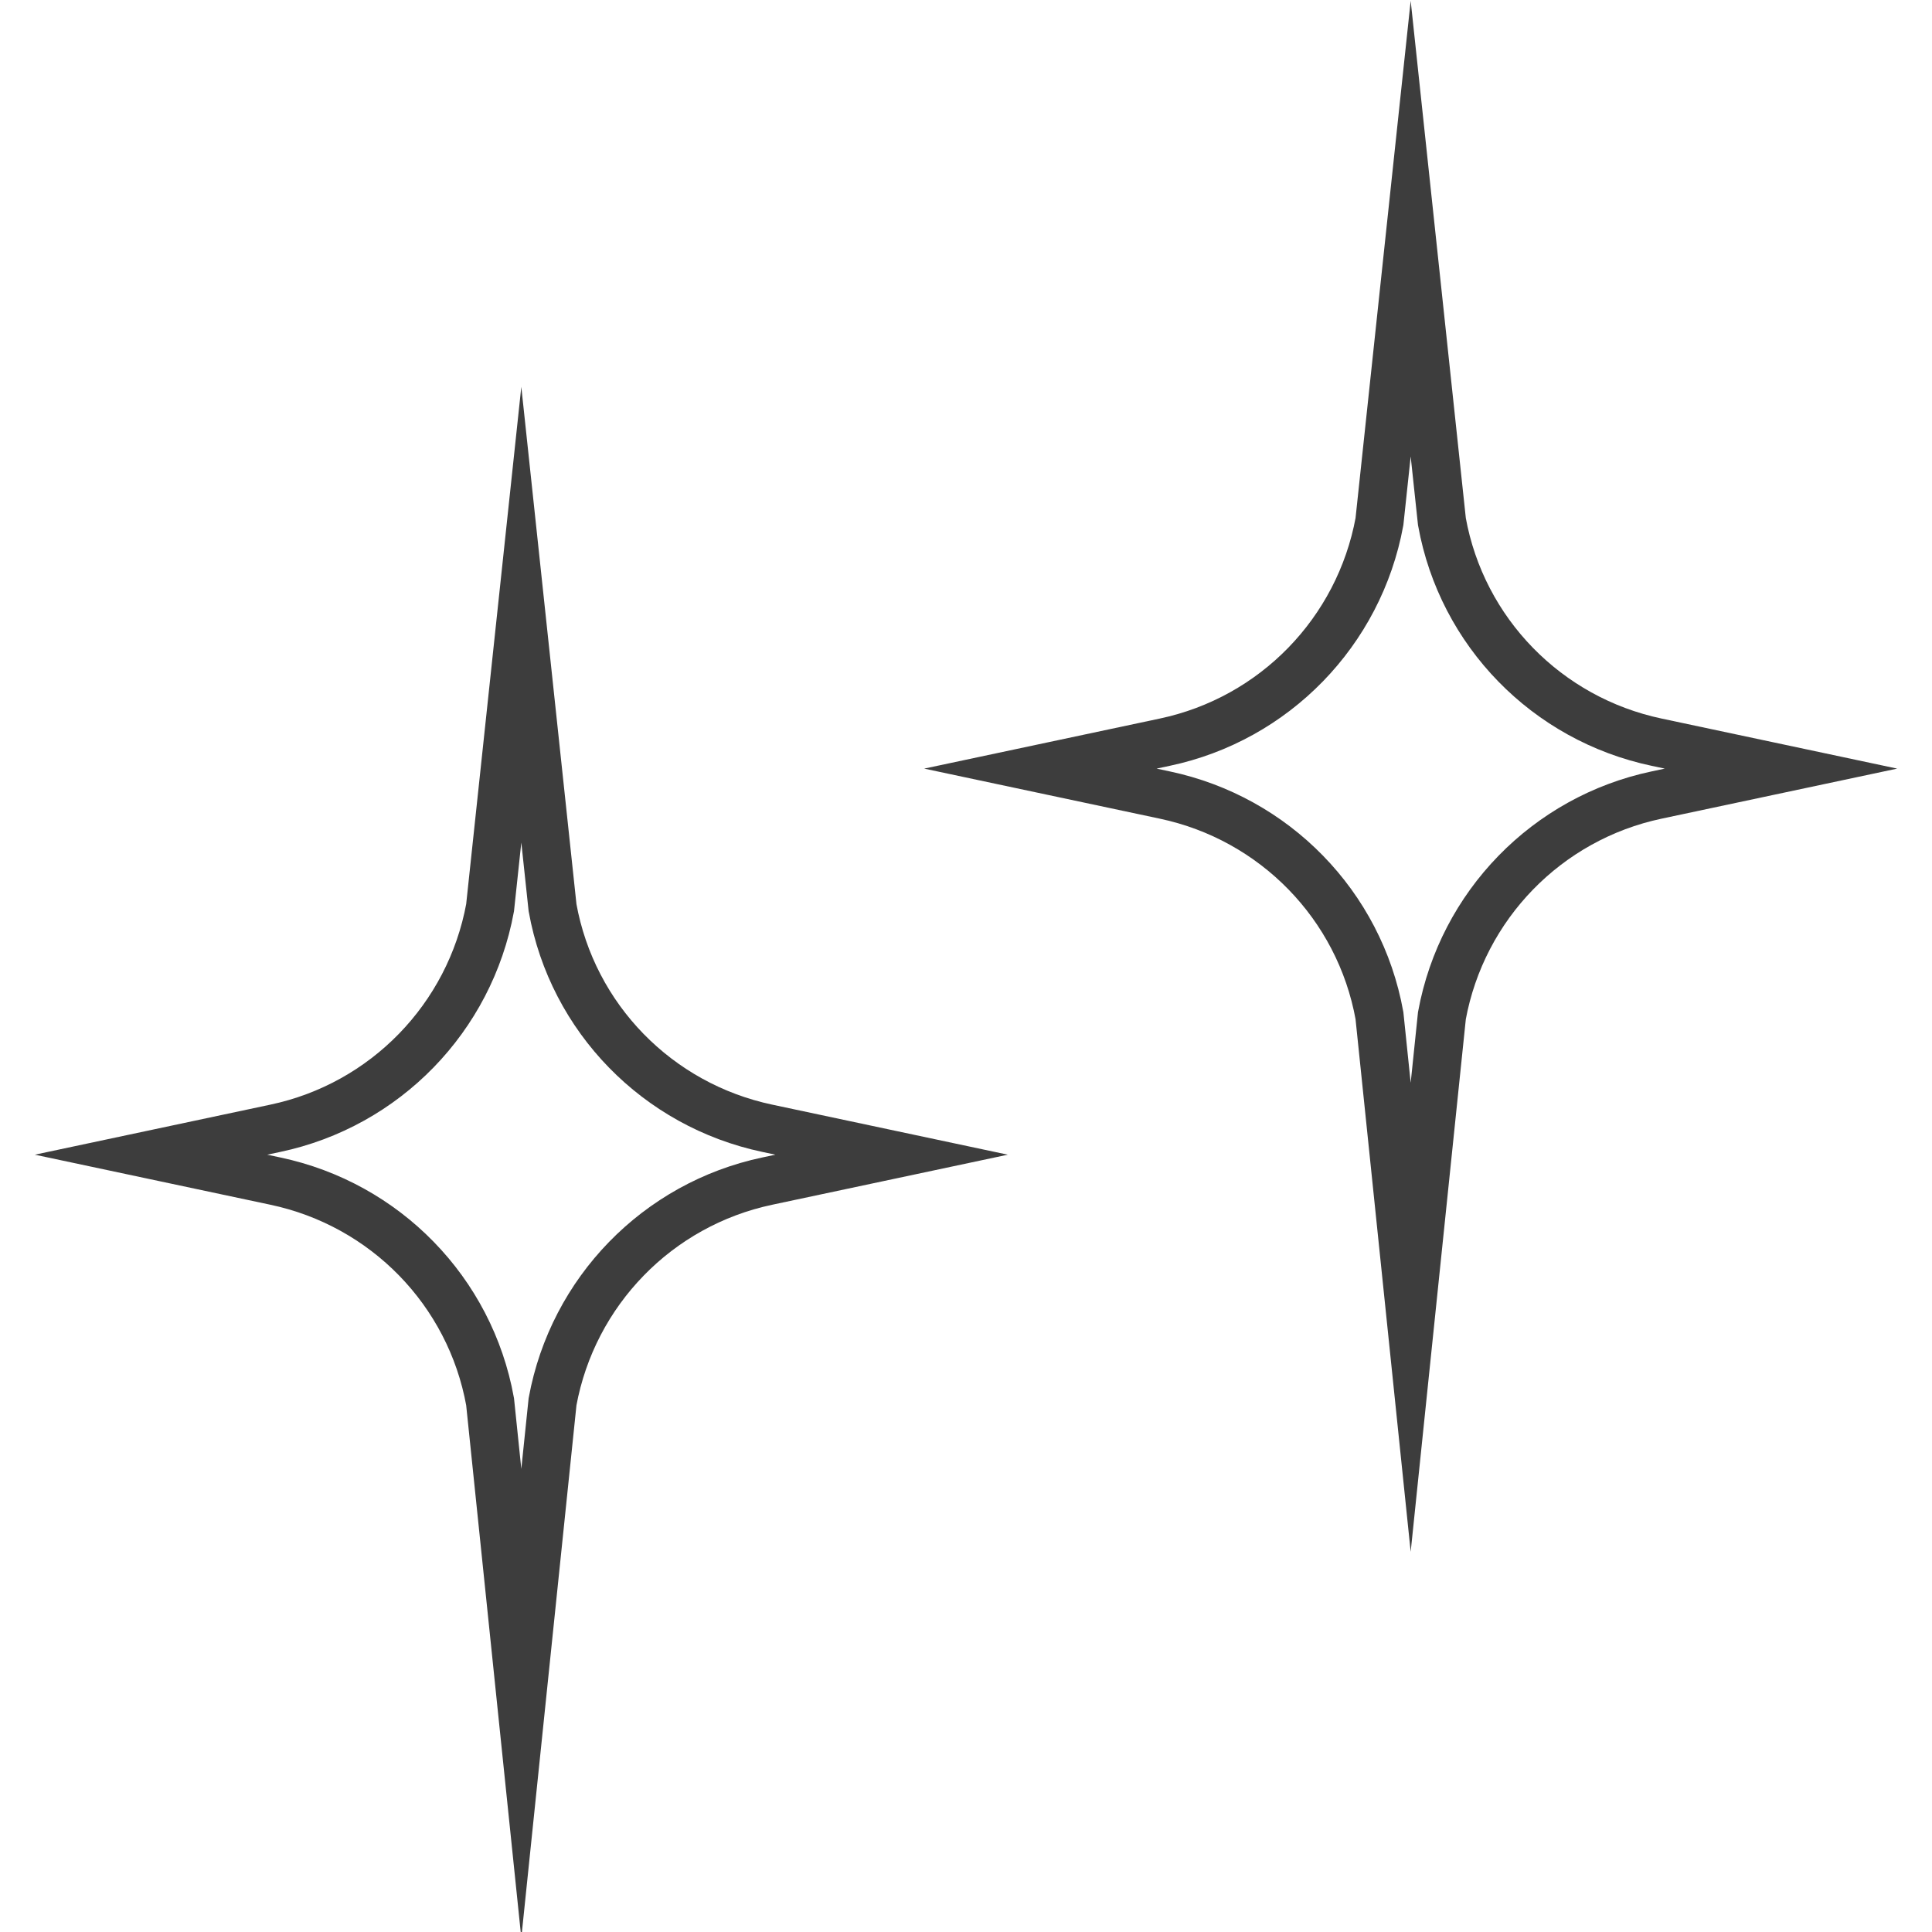 <?xml version="1.0" encoding="UTF-8"?>
<svg id="Ebene_1" data-name="Ebene 1" xmlns="http://www.w3.org/2000/svg" viewBox="0 0 60 60">
  <defs>
    <style>
      .cls-1 {
        fill: none;
        stroke: #3d3d3d;
        stroke-miterlimit: 10;
        stroke-width: 1.5;
      }
    </style>
  </defs>
  <path class="cls-1" d="M16.19,52.9l-.97-9.37c-.62-3.43-3.26-6.13-6.67-6.85l-3.86-.82,3.86-.82c3.41-.72,6.04-3.43,6.67-6.85l.97-9.1.97,9.1c.62,3.43,3.26,6.13,6.67,6.85l3.86.82-3.86.82c-3.41.72-6.04,3.43-6.67,6.85l-.97,9.37Z"/>
  <path class="cls-1" d="M43.81,40.91l-.97-9.37c-.62-3.43-3.26-6.13-6.67-6.85l-3.86-.82,3.86-.82c3.41-.72,6.04-3.43,6.67-6.85l.97-9.1.97,9.1c.62,3.43,3.26,6.13,6.67,6.85l3.86.82-3.86.82c-3.41.72-6.04,3.43-6.67,6.85l-.97,9.37Z"/>
</svg>
